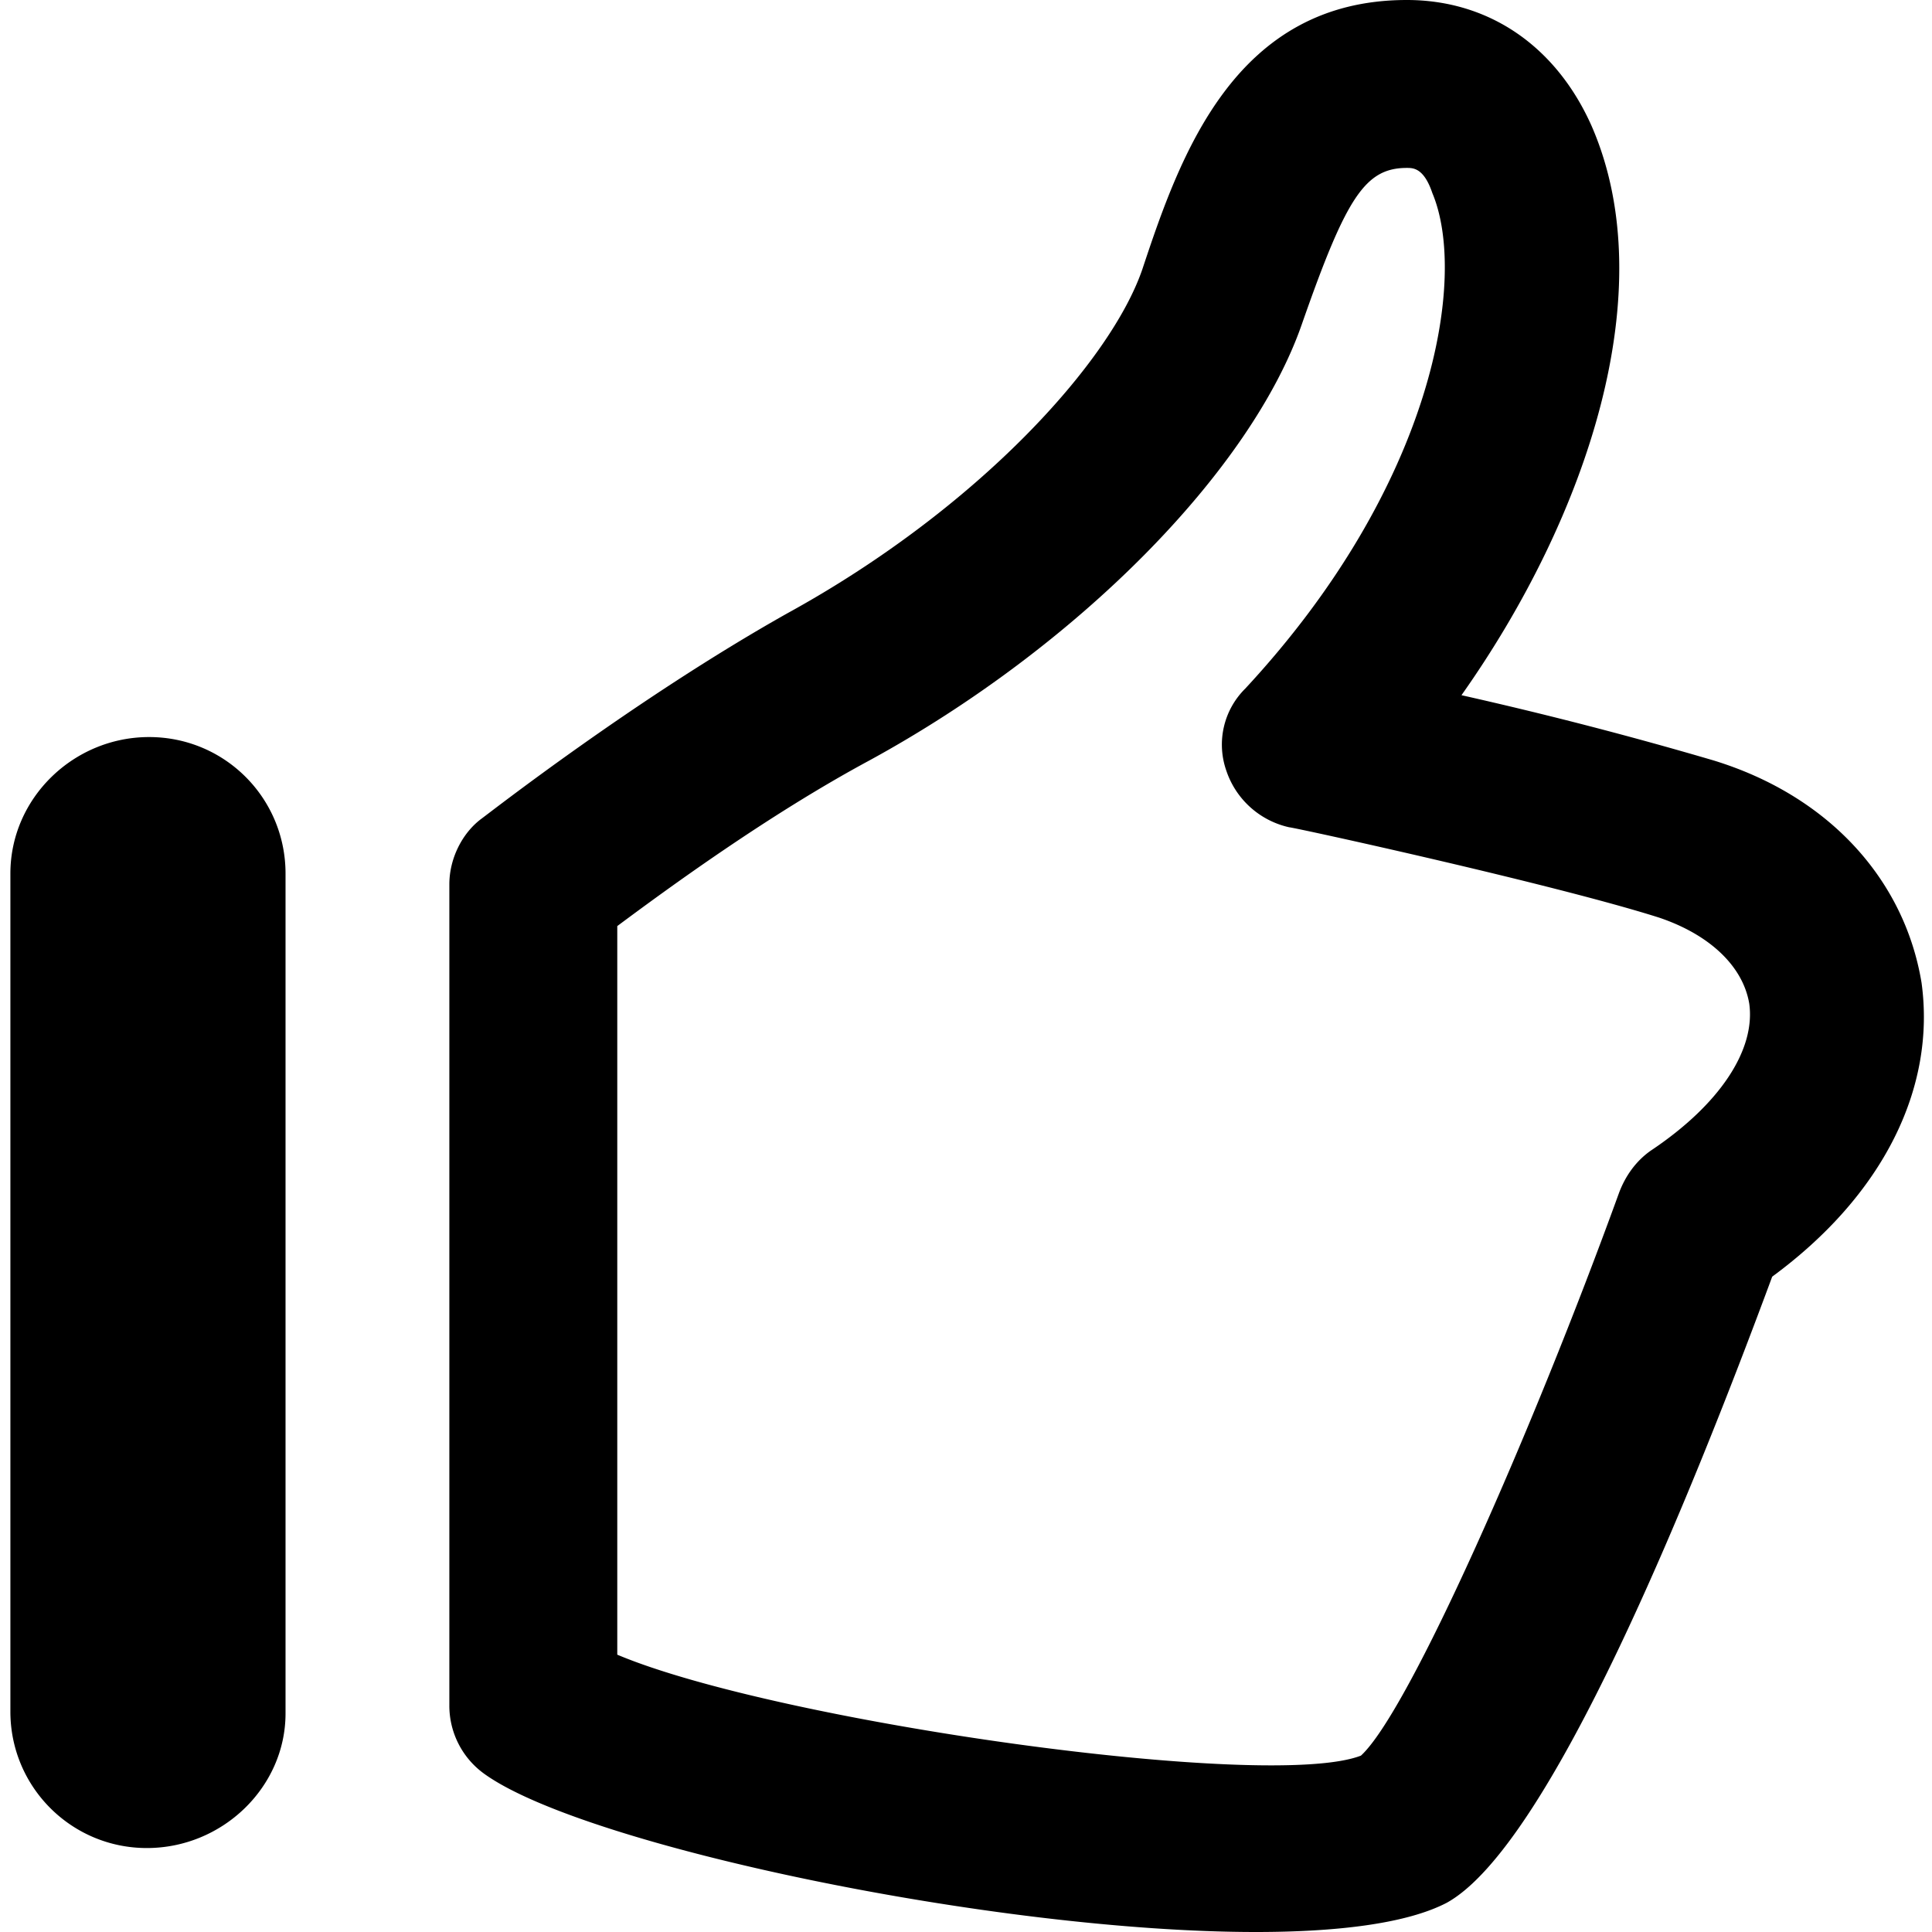 <svg xmlns="http://www.w3.org/2000/svg" width="24" height="24" viewBox="0 0 24 24"><path d="M15.602 24c-3.239 0-8.325-1.07-9.575-1.957a1.042 1.042 0 0 1-.445-.86V10.985c0-.316.156-.629.39-.808.079-.055 1.907-1.489 3.81-2.559 2.374-1.304 4.019-3.129 4.41-4.277C14.66 1.93 15.34 0 17.476 0c1.02 0 1.855.574 2.296 1.566.887 2.036-.05 4.852-1.617 7.07a50.1 50.1 0 0 1 3.13.81c1.437.44 2.374 1.484 2.585 2.761.18 1.305-.473 2.637-1.855 3.652-1.016 2.743-2.762 7.07-4.043 7.778-.496.258-1.356.363-2.371.363zm-7.934-3.445c1.984.836 8.09 1.699 9.238 1.254.598-.547 2.137-4.043 3.207-6.993.078-.207.207-.39.39-.52.86-.573 1.306-1.253 1.227-1.827-.078-.469-.496-.86-1.12-1.07-1.305-.415-4.54-1.122-4.594-1.122a1.068 1.068 0 0 1-.782-.703.978.978 0 0 1 .235-1.02c2.347-2.527 2.765-5.109 2.324-6.156-.105-.312-.238-.312-.316-.312-.52 0-.754.367-1.301 1.93-.63 1.828-2.793 4.02-5.375 5.43-1.254.675-2.504 1.59-3.133 2.058zm-4.121.73V10.852c0-.938-.754-1.696-1.695-1.696-.938 0-1.723.758-1.723 1.696v10.41c0 .937.758 1.695 1.695 1.695.942 0 1.723-.758 1.723-1.672zm0 0"/></svg>